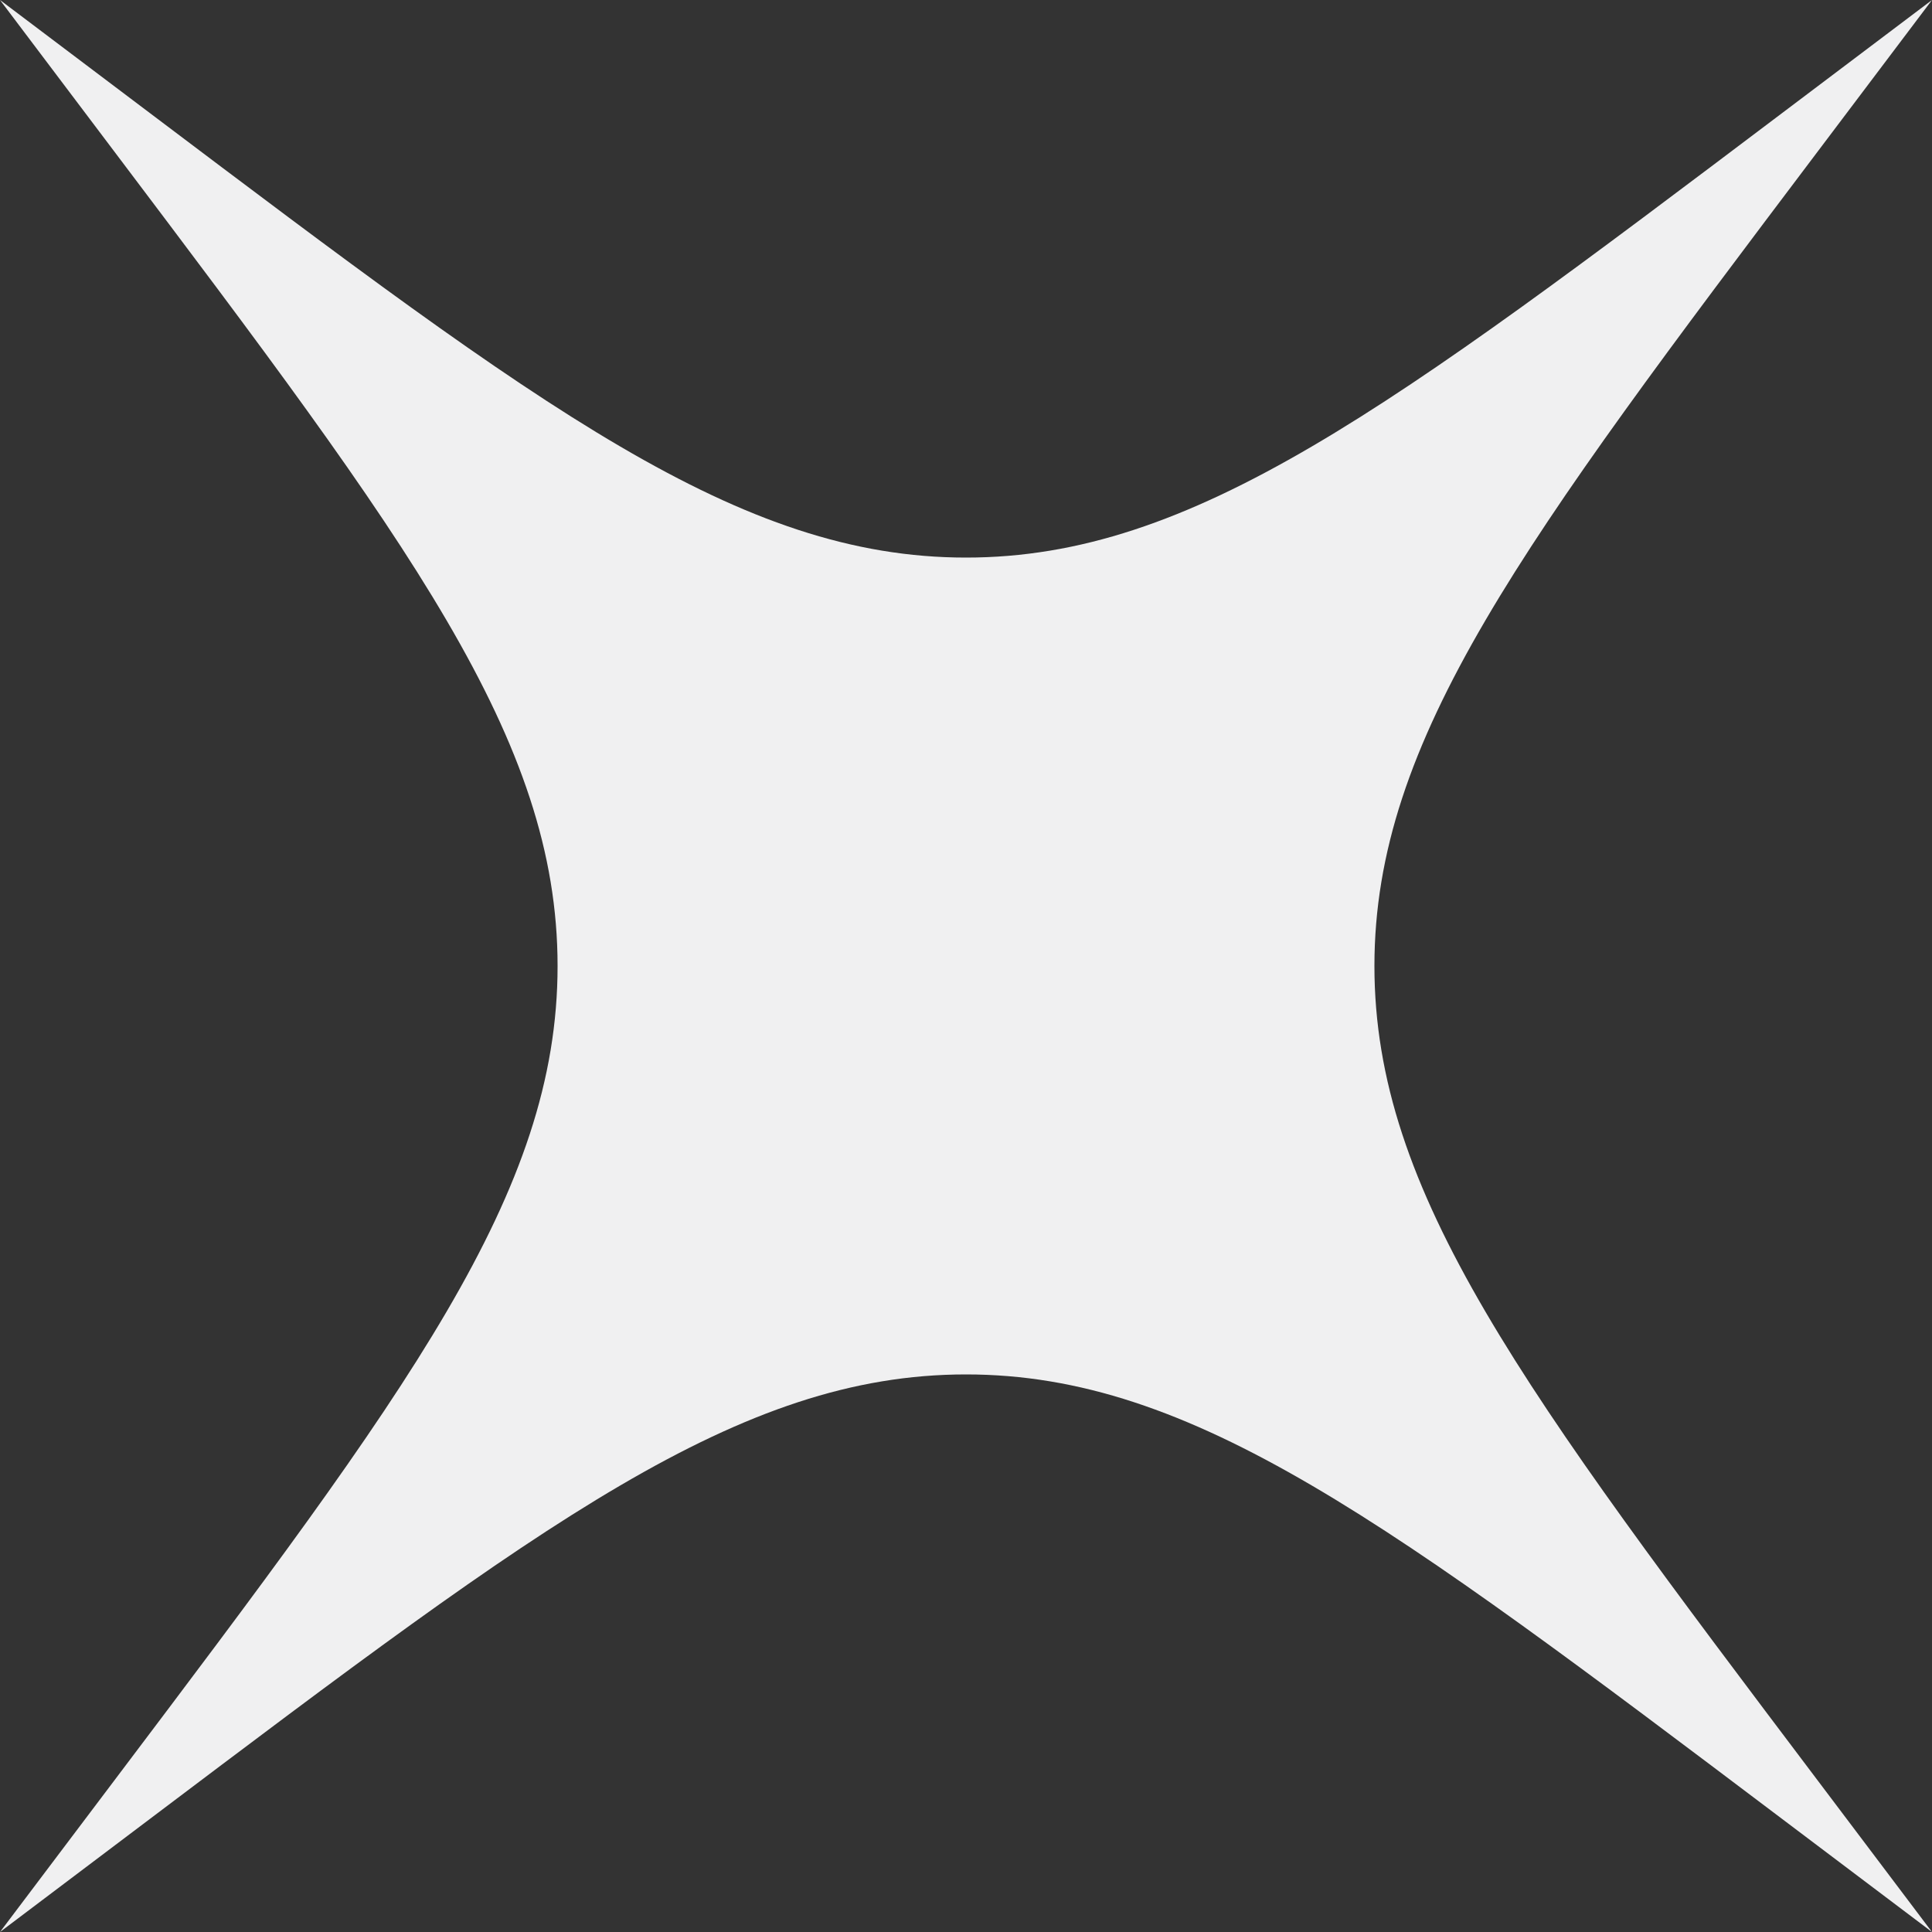 <?xml version="1.0" encoding="UTF-8"?> <svg xmlns="http://www.w3.org/2000/svg" width="25" height="25" viewBox="0 0 25 25" fill="none"><rect x="0" y="0" width="25" height="25" fill="#333333" stroke="none"/><path d="M1.942 23.535C7.024 19.701 9.564 17.785 12.5 17.785C15.436 17.785 17.977 19.701 23.058 23.535L25 25L23.535 23.058C19.701 17.977 17.785 15.436 17.785 12.5C17.785 9.564 19.701 7.024 23.535 1.942L25 5.83983e-05L23.058 1.465C17.977 5.299 15.436 7.215 12.5 7.215C9.564 7.215 7.024 5.299 1.942 1.465L0 0L1.465 1.942C5.299 7.024 7.215 9.564 7.215 12.5C7.215 15.436 5.299 17.977 1.465 23.058L4.92027e-05 25L1.942 23.535Z" fill="#F0F0F1"></path></svg> 